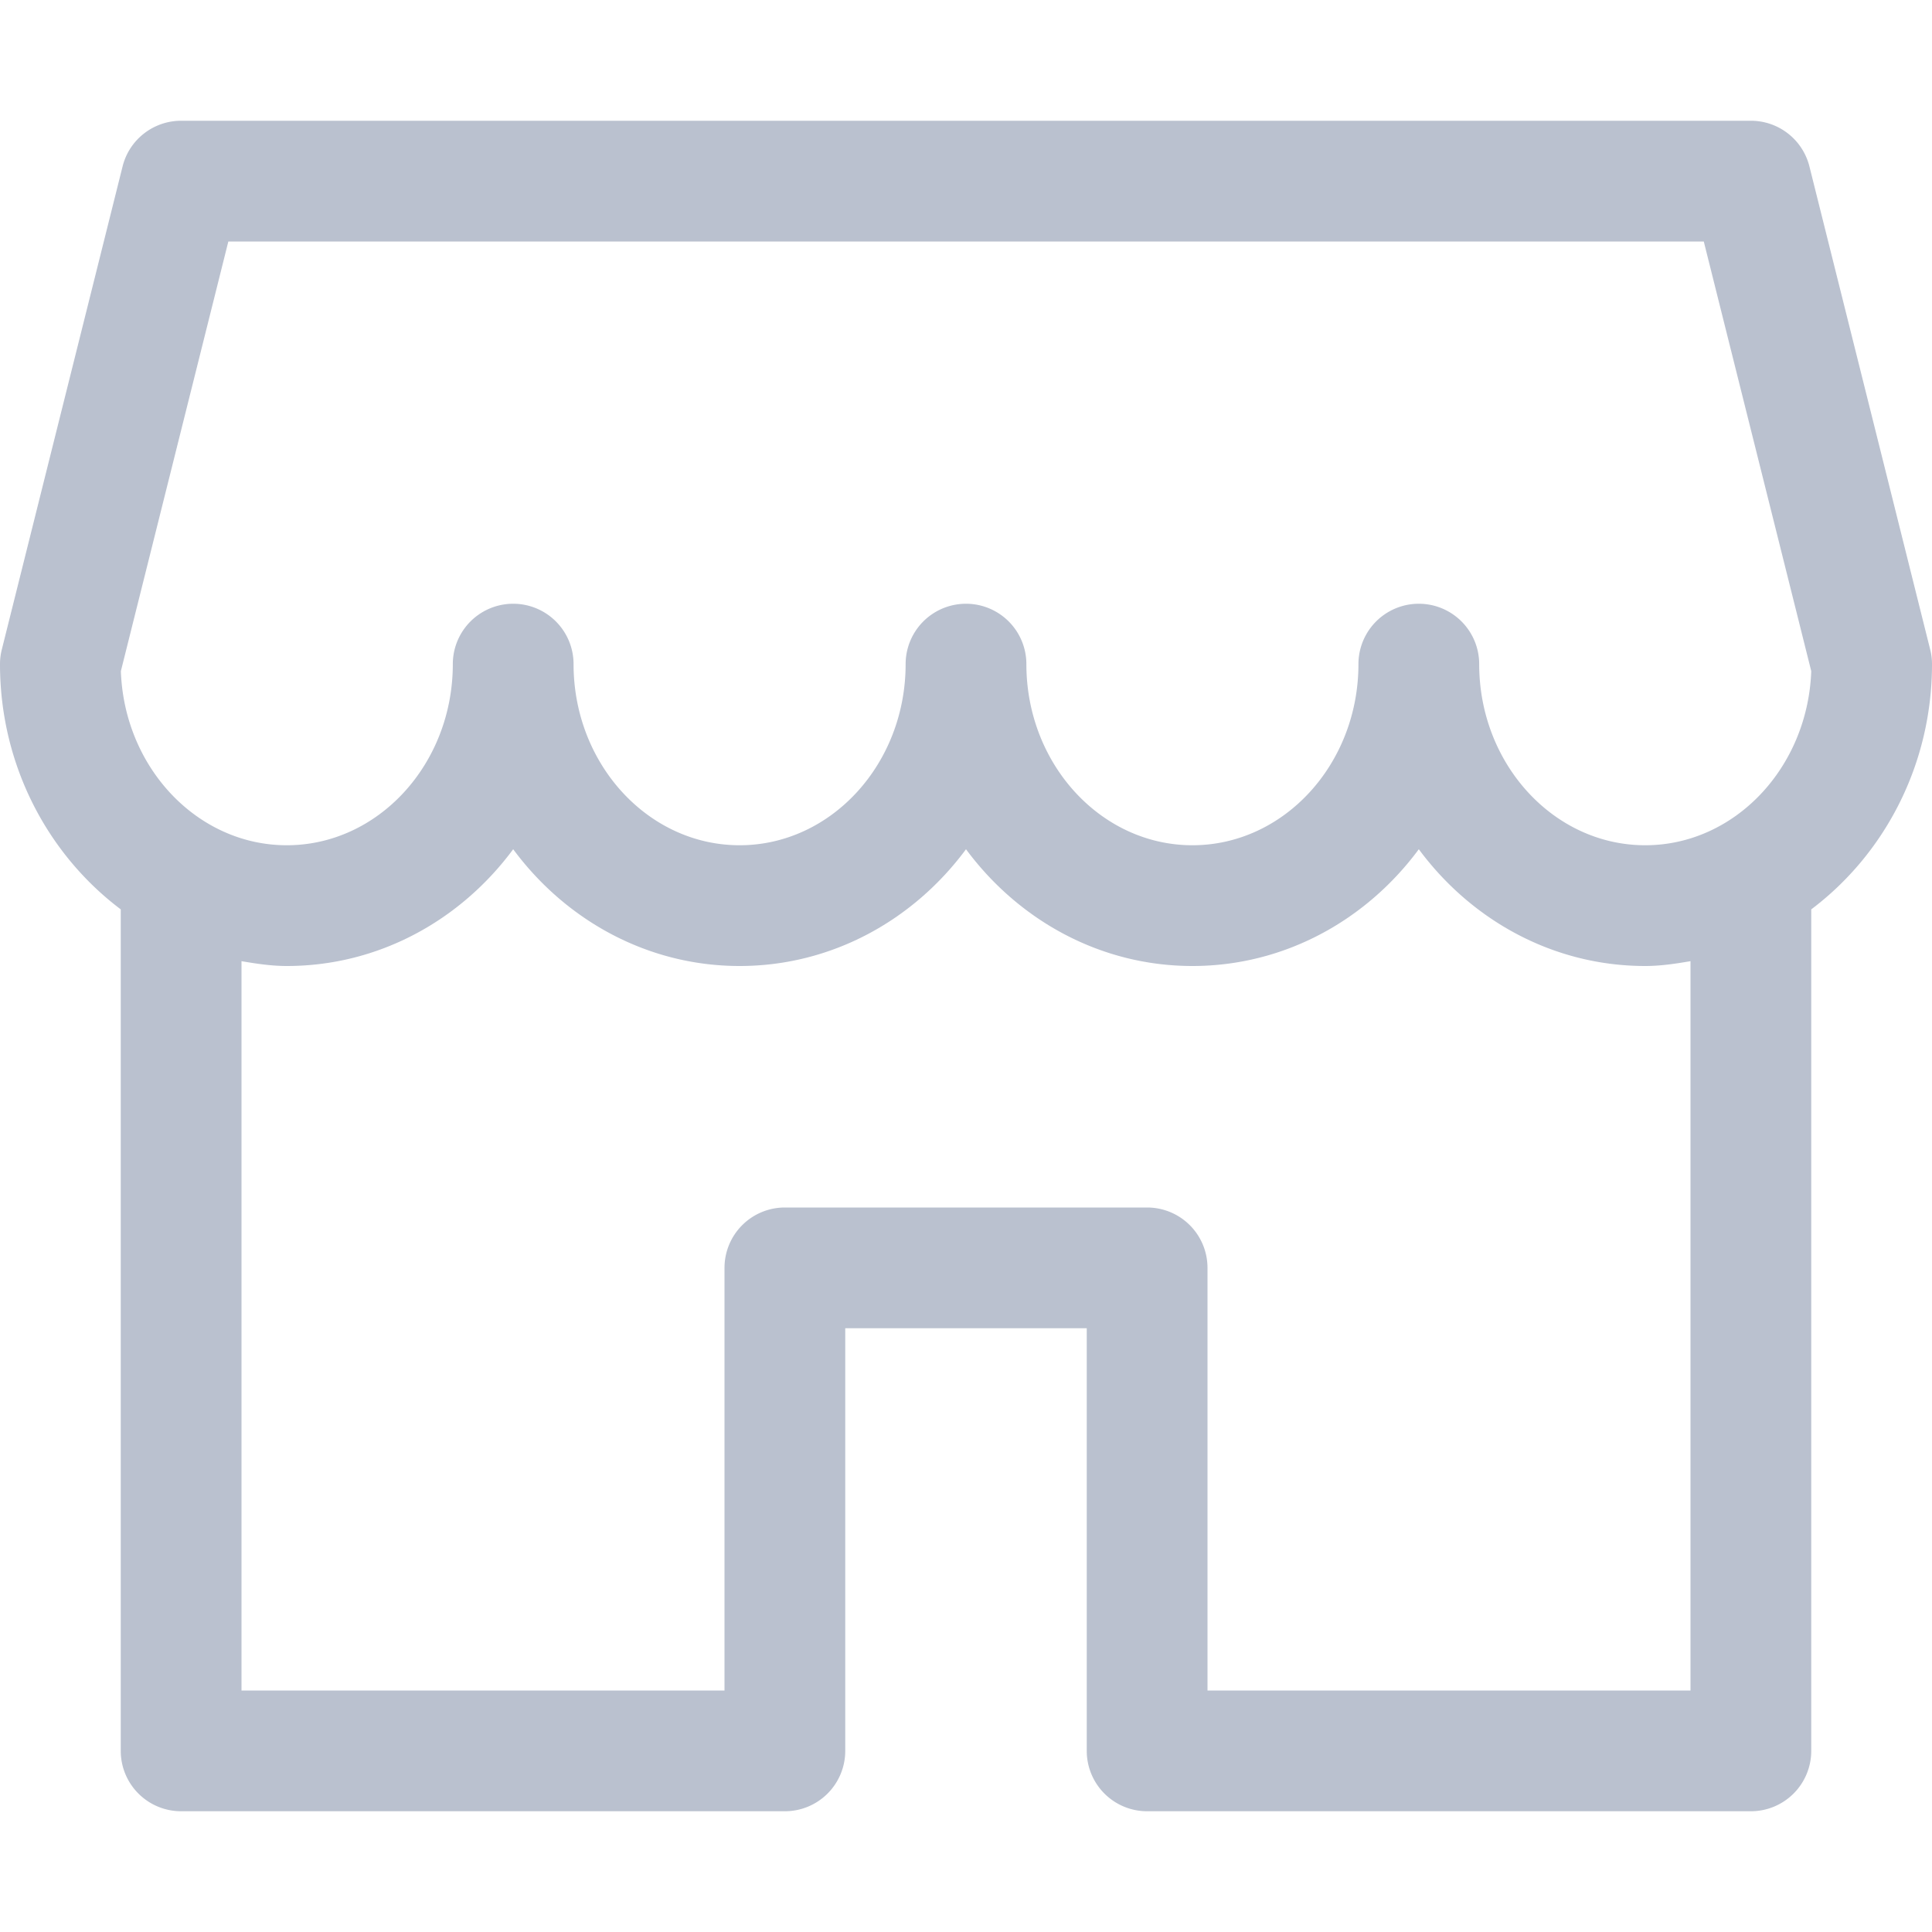 <svg width="48" height="48" viewBox="0 0 48 48" fill="none" xmlns="http://www.w3.org/2000/svg">
    <path d="m47.955 16.137-3-12A1.499 1.499 0 0 0 43.5 3h-39c-.687 0-1.29.468-1.455 1.137l-3 12c-.03.117-.045.24-.045.363 0 2.514 1.191 4.731 3 6.093V43.5A1.5 1.5 0 0 0 4.5 45h15a1.5 1.5 0 0 0 1.5-1.5V33h6v10.5a1.5 1.5 0 0 0 1.5 1.5h15a1.5 1.5 0 0 0 1.5-1.5V22.593c1.809-1.362 3-3.579 3-6.093 0-.123-.015-.246-.045-.363zM42 42H30V31.5a1.5 1.5 0 0 0-1.5-1.5h-9a1.5 1.5 0 0 0-1.5 1.5V42H6V23.88c.369.063.741.12 1.125.12 2.286 0 4.32-1.137 5.625-2.901C14.055 22.863 16.089 24 18.375 24s4.32-1.137 5.625-2.901C25.305 22.863 27.339 24 29.625 24s4.32-1.137 5.625-2.901C36.555 22.863 38.589 24 40.875 24c.384 0 .756-.057 1.125-.12V42zm-1.125-21c-2.274 0-4.125-2.019-4.125-4.5a1.5 1.5 0 0 0-3 0c0 2.481-1.851 4.5-4.125 4.5S25.5 18.981 25.5 16.5a1.5 1.5 0 0 0-3 0c0 2.481-1.851 4.5-4.125 4.5s-4.125-2.019-4.125-4.5a1.5 1.5 0 0 0-3 0c0 2.481-1.851 4.5-4.125 4.5-2.22 0-4.038-1.926-4.122-4.326L5.673 6H42.33L45 16.674c-.087 2.4-1.905 4.326-4.125 4.326z" fill="#A3ACBF" opacity=".75"/>
</svg>
